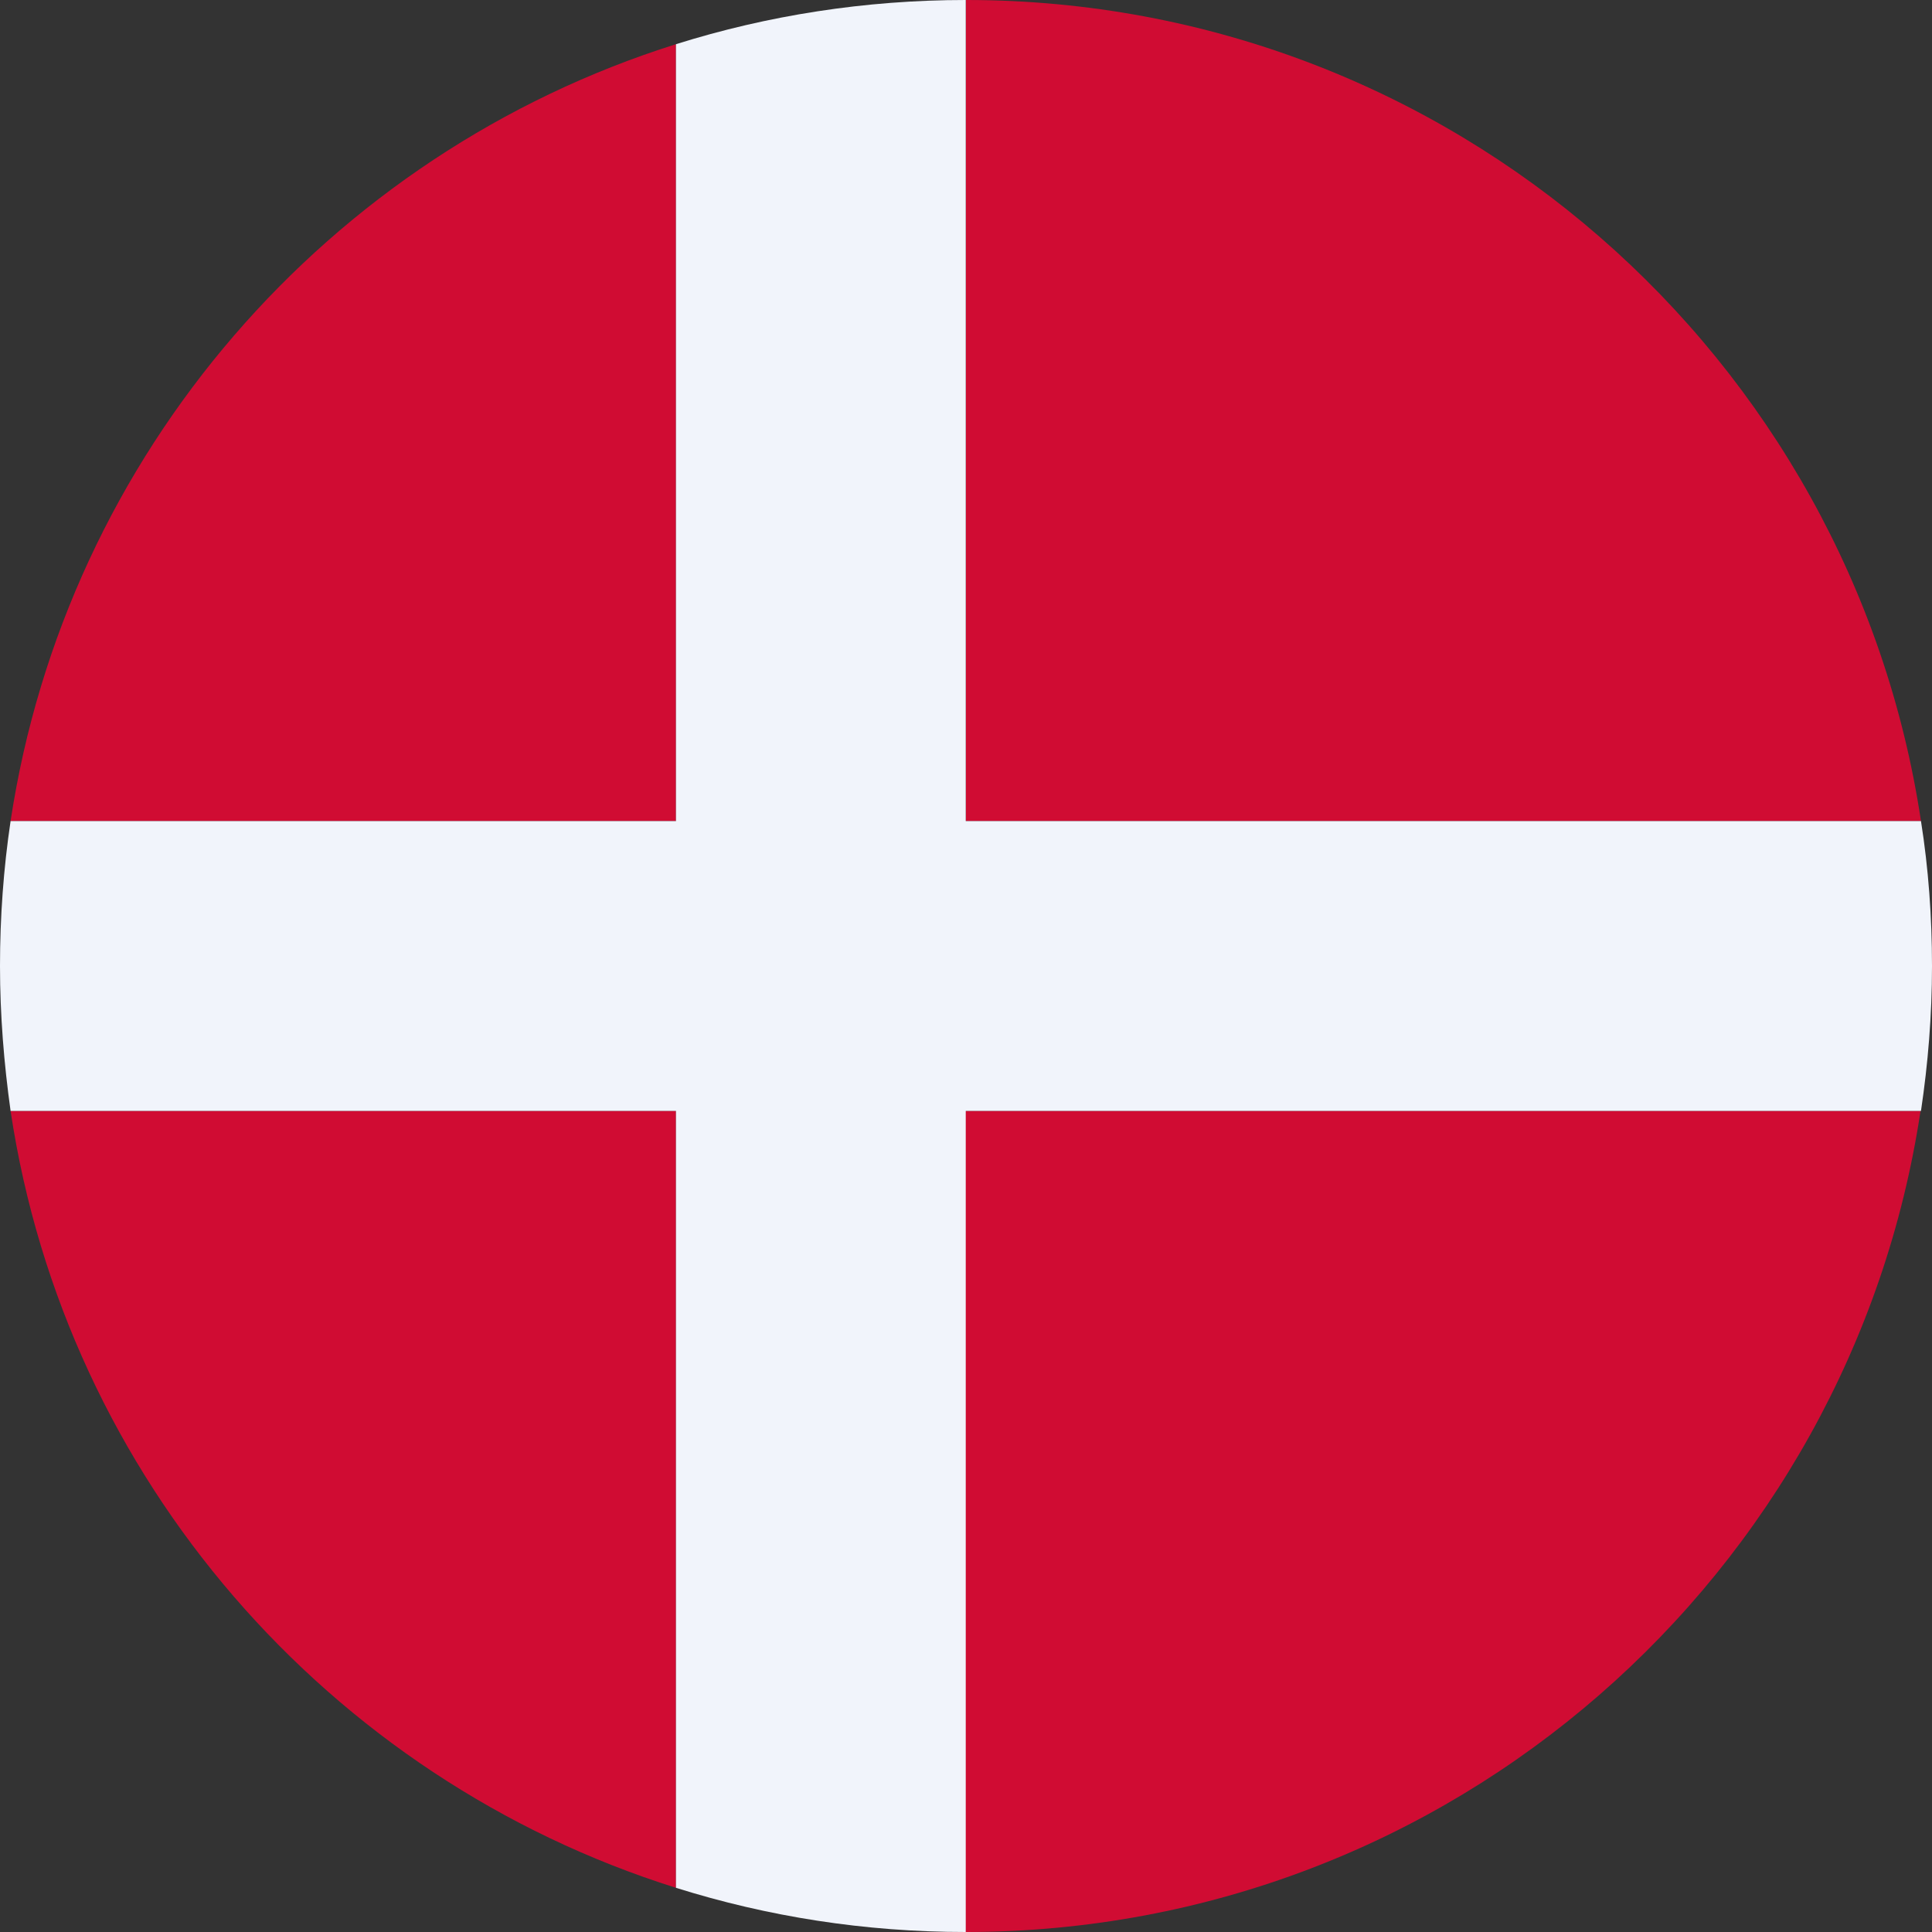 <?xml version="1.0" encoding="UTF-8"?> <svg xmlns="http://www.w3.org/2000/svg" width="48" height="48" viewBox="0 0 48 48" fill="none"><rect x="0" y="0" width="48" height="48" fill="#333333" stroke="none"/><path d="M0.263 27.601C1.635 36.746 8.166 44.19 16.794 46.902V27.601H0.263Z" fill="#D00C33"></path><path d="M16.794 1.098C8.166 3.81 1.646 11.265 0.263 20.399H16.794V1.098Z" fill="#D00C33"></path><path d="M23.994 48H24.038C36.047 47.978 45.98 39.129 47.715 27.601H23.983V48H23.994Z" fill="#D00C33"></path><path d="M23.995 20.399H47.726C45.991 8.86 36.047 0.011 24.027 0H23.995V20.399Z" fill="#D00C33"></path><path d="M23.994 27.601H47.726C47.901 26.426 48 25.23 48 24C48 22.781 47.912 21.574 47.726 20.399H23.994V0C21.492 0 19.066 0.384 16.794 1.098V20.399H0.263C0.088 21.574 0 22.781 0 24C0 25.219 0.099 26.426 0.263 27.601H16.794V46.902C19.066 47.616 21.481 48 23.994 48V27.601Z" fill="#F1F4FB"></path></svg> 